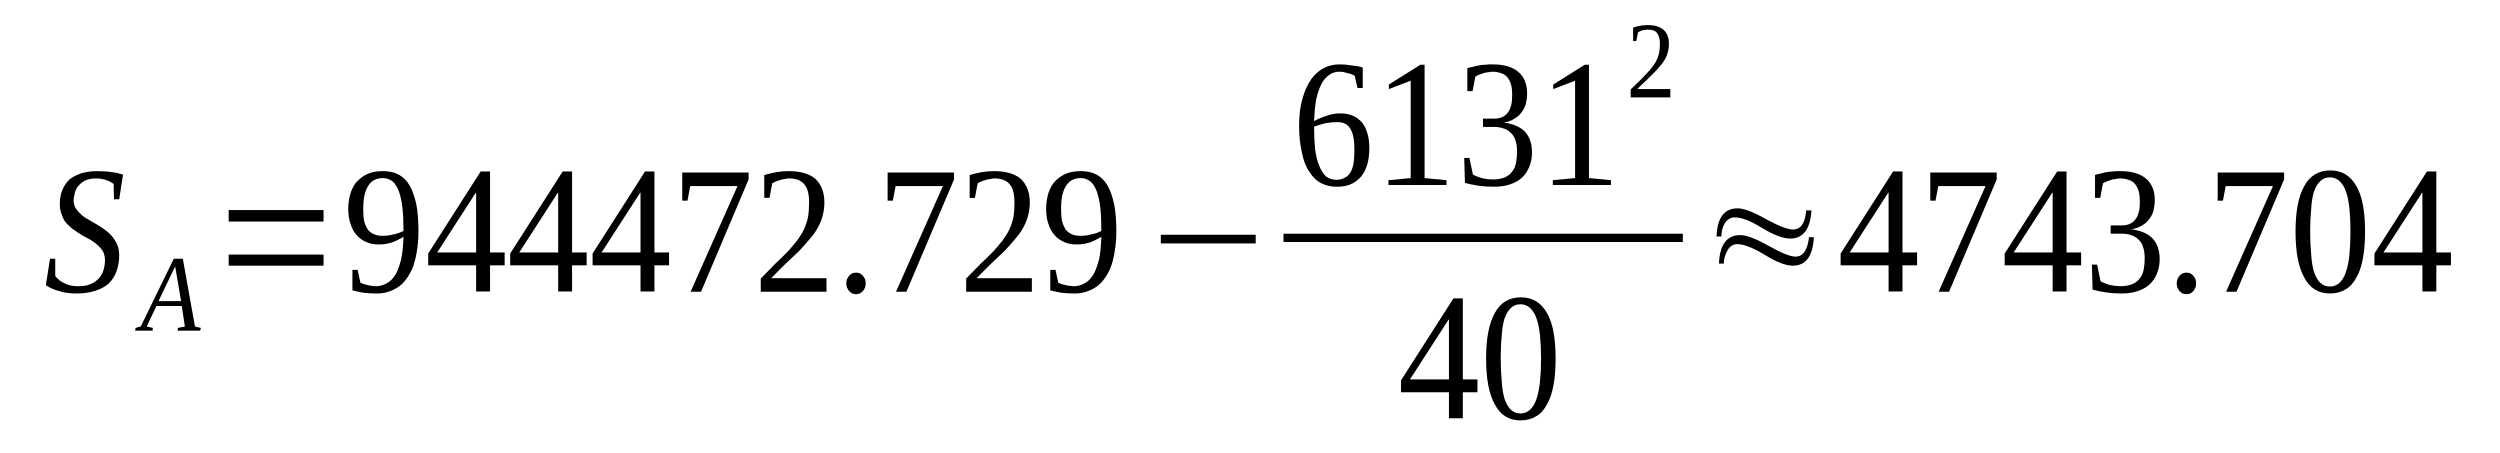 <?xml version='1.0' encoding='UTF-8'?>
<!-- This file was generated by dvisvgm 1.15.1 -->
<svg height='37pt' version='1.1' viewBox='0 -37 204 37' width='204pt' xmlns='http://www.w3.org/2000/svg' xmlns:xlink='http://www.w3.org/1999/xlink'>
<defs>
<clipPath id='clip1'>
<path clip-rule='evenodd' d='M0 -36.996H203.91V-0.027H0V-36.996'/>
</clipPath>
</defs>
<g id='page1'>
<g>
<path clip-path='url(#clip1)' d='M4.082 -15.887H4.508V-14.496C4.566 -14.383 4.68 -14.27 4.793 -14.184C4.906 -14.07 5.047 -13.988 5.219 -13.902C5.387 -13.816 5.559 -13.758 5.758 -13.703C5.926 -13.676 6.125 -13.645 6.324 -13.645C6.723 -13.645 7.035 -13.676 7.316 -13.789C7.57 -13.871 7.828 -14.043 7.996 -14.215C8.195 -14.41 8.336 -14.641 8.422 -14.895S8.566 -15.434 8.566 -15.774C8.566 -16.027 8.508 -16.258 8.422 -16.453C8.309 -16.652 8.168 -16.824 7.996 -16.965C7.828 -17.137 7.629 -17.277 7.402 -17.418C7.176 -17.531 6.949 -17.676 6.723 -17.789C6.496 -17.93 6.266 -18.07 6.039 -18.242C5.812 -18.383 5.645 -18.555 5.445 -18.754C5.273 -18.949 5.133 -19.18 5.047 -19.461C4.934 -19.719 4.879 -20.027 4.879 -20.371C4.879 -20.824 4.965 -21.223 5.105 -21.531C5.246 -21.875 5.445 -22.156 5.699 -22.383C5.957 -22.582 6.297 -22.754 6.664 -22.867C7.035 -22.98 7.457 -23.035 7.941 -23.035C8.367 -23.035 8.762 -23.008 9.105 -22.953C9.445 -22.922 9.754 -22.836 10.039 -22.754L9.727 -20.738H9.301L9.273 -21.988C9.133 -22.102 8.934 -22.215 8.68 -22.297C8.453 -22.383 8.168 -22.441 7.828 -22.441C7.516 -22.441 7.23 -22.383 7.004 -22.297C6.777 -22.184 6.609 -22.07 6.465 -21.902C6.297 -21.762 6.211 -21.562 6.125 -21.336C6.07 -21.105 6.012 -20.879 6.012 -20.625C6.012 -20.398 6.07 -20.172 6.184 -20C6.297 -19.832 6.437 -19.66 6.609 -19.52C6.777 -19.348 6.977 -19.207 7.203 -19.094C7.43 -18.949 7.629 -18.836 7.883 -18.695C8.109 -18.555 8.336 -18.414 8.535 -18.27C8.762 -18.102 8.961 -17.93 9.133 -17.73C9.301 -17.531 9.445 -17.305 9.559 -17.051C9.672 -16.797 9.727 -16.484 9.727 -16.141C9.727 -15.66 9.641 -15.234 9.5 -14.836C9.359 -14.469 9.16 -14.156 8.875 -13.871C8.594 -13.617 8.223 -13.418 7.801 -13.277C7.375 -13.137 6.863 -13.051 6.297 -13.051C5.758 -13.051 5.246 -13.105 4.82 -13.25C4.367 -13.363 4.027 -13.531 3.742 -13.73L4.082 -15.887Z' fill-rule='evenodd'/>
<path clip-path='url(#clip1)' d='M12.476 -10.243L12.449 -10.016H11.031L11.059 -10.243L11.484 -10.356L14.18 -15.887H14.918L15.91 -10.356L16.391 -10.243L16.336 -10.016H14.492L14.52 -10.243L15.086 -10.356L14.832 -12.028H12.762L11.969 -10.356L12.476 -10.243ZM14.293 -15.262L12.934 -12.426H14.777L14.293 -15.262Z' fill-rule='evenodd'/>
<path clip-path='url(#clip1)' d='M18.66 -15.321V-16.227H26.402V-15.321H18.66ZM18.66 -18.922V-19.86H26.402V-18.922H18.66Z' fill-rule='evenodd'/>
<path clip-path='url(#clip1)' d='M28.418 -19.973C28.418 -20.454 28.5 -20.911 28.617 -21.278C28.758 -21.676 28.926 -21.989 29.184 -22.243C29.438 -22.497 29.723 -22.696 30.062 -22.836C30.43 -22.981 30.801 -23.036 31.254 -23.036C31.734 -23.036 32.16 -22.954 32.527 -22.754C32.898 -22.555 33.211 -22.243 33.437 -21.844C33.664 -21.45 33.832 -20.938 33.977 -20.313C34.09 -19.688 34.145 -18.95 34.145 -18.102C34.145 -17.477 34.09 -16.911 34.004 -16.426C33.918 -15.915 33.805 -15.489 33.664 -15.122C33.492 -14.754 33.324 -14.442 33.098 -14.157C32.898 -13.903 32.672 -13.676 32.414 -13.532C32.16 -13.364 31.875 -13.251 31.594 -13.165C31.308 -13.079 31.027 -13.051 30.715 -13.051C30.344 -13.051 30.004 -13.079 29.691 -13.106C29.383 -13.165 29.07 -13.219 28.758 -13.305V-14.981H29.184L29.41 -13.93C29.496 -13.903 29.609 -13.844 29.691 -13.817C29.805 -13.79 29.918 -13.758 30.035 -13.731C30.117 -13.704 30.23 -13.676 30.375 -13.676C30.488 -13.645 30.602 -13.645 30.684 -13.645C30.996 -13.645 31.281 -13.731 31.535 -13.872C31.82 -14.016 32.047 -14.243 32.246 -14.555C32.445 -14.868 32.586 -15.293 32.727 -15.801C32.84 -16.313 32.898 -16.938 32.926 -17.676C32.641 -17.504 32.332 -17.336 31.988 -17.219C31.648 -17.106 31.281 -17.051 30.914 -17.051C30.543 -17.051 30.203 -17.106 29.891 -17.25C29.609 -17.364 29.324 -17.563 29.125 -17.79C28.898 -18.043 28.73 -18.329 28.617 -18.696C28.473 -19.067 28.418 -19.489 28.418 -19.973ZM31.254 -22.469C30.684 -22.469 30.289 -22.243 30.035 -21.817C29.75 -21.364 29.637 -20.739 29.637 -19.946C29.637 -19.547 29.664 -19.207 29.723 -18.922C29.805 -18.641 29.918 -18.415 30.035 -18.243C30.176 -18.071 30.344 -17.957 30.543 -17.875C30.742 -17.79 30.969 -17.758 31.223 -17.758C31.508 -17.758 31.82 -17.79 32.105 -17.875C32.387 -17.93 32.672 -18.016 32.926 -18.157C32.926 -18.868 32.898 -19.489 32.84 -20.028C32.785 -20.567 32.672 -21.024 32.559 -21.364C32.414 -21.731 32.246 -22.016 32.047 -22.184C31.82 -22.356 31.566 -22.469 31.254 -22.469Z' fill-rule='evenodd'/>
<path clip-path='url(#clip1)' d='M39.988 -15.348V-13.219H38.852V-15.348H34.941V-16.313L39.223 -23.008H39.988V-16.399H41.18V-15.348H39.988ZM38.852 -21.278H38.824L35.676 -16.399H38.852V-21.278Z' fill-rule='evenodd'/>
<path clip-path='url(#clip1)' d='M46.68 -15.348V-13.219H45.547V-15.348H41.633V-16.313L45.914 -23.008H46.68V-16.399H47.871V-15.348H46.68ZM45.547 -21.278H45.52L42.371 -16.399H45.547V-21.278Z' fill-rule='evenodd'/>
<path clip-path='url(#clip1)' d='M53.402 -15.348V-13.219H52.266V-15.348H48.355V-16.313L52.637 -23.008H53.402V-16.399H54.594V-15.348H53.402ZM52.266 -21.278H52.238L49.09 -16.399H52.266V-21.278Z' fill-rule='evenodd'/>
<path clip-path='url(#clip1)' d='M56.098 -20.625H55.672V-22.922H61.086V-22.356L57.203 -13.192H56.352L60.18 -21.817H56.324L56.098 -20.625Z' fill-rule='evenodd'/>
<path clip-path='url(#clip1)' d='M67.442 -13.192H62.078V-14.27C62.504 -14.723 62.93 -15.122 63.269 -15.489C63.641 -15.832 63.98 -16.172 64.293 -16.485C64.574 -16.797 64.832 -17.106 65.059 -17.391C65.258 -17.676 65.453 -17.957 65.597 -18.27C65.738 -18.582 65.852 -18.922 65.938 -19.293C65.992 -19.633 66.023 -20.059 66.023 -20.485C66.023 -21.137 65.91 -21.618 65.652 -21.93C65.398 -22.27 64.973 -22.442 64.379 -22.442C64.266 -22.442 64.121 -22.415 64.008 -22.383C63.867 -22.383 63.754 -22.356 63.641 -22.297C63.496 -22.27 63.414 -22.243 63.301 -22.184C63.188 -22.129 63.102 -22.102 63.016 -22.043L62.789 -20.852H62.363V-22.723C62.703 -22.809 63.016 -22.895 63.355 -22.954C63.668 -23.008 64.008 -23.036 64.379 -23.036C65.34 -23.036 66.078 -22.809 66.563 -22.383C67.016 -21.93 67.27 -21.305 67.27 -20.485C67.27 -20.086 67.215 -19.719 67.129 -19.407C67.043 -19.067 66.902 -18.723 66.731 -18.415C66.563 -18.102 66.336 -17.79 66.078 -17.504C65.824 -17.192 65.539 -16.879 65.227 -16.54C64.887 -16.227 64.547 -15.887 64.148 -15.52C63.781 -15.149 63.355 -14.754 62.93 -14.297H67.442V-13.192Z' fill-rule='evenodd'/>
<path clip-path='url(#clip1)' d='M70.644 -13.872C70.644 -13.758 70.617 -13.645 70.59 -13.532C70.531 -13.418 70.473 -13.332 70.418 -13.251C70.332 -13.165 70.246 -13.106 70.164 -13.051C70.078 -13.024 69.965 -12.993 69.852 -12.993C69.738 -12.993 69.625 -13.024 69.539 -13.051C69.453 -13.106 69.367 -13.165 69.285 -13.251C69.226 -13.332 69.172 -13.418 69.113 -13.532C69.086 -13.645 69.055 -13.758 69.055 -13.872C69.055 -13.989 69.086 -14.102 69.113 -14.215C69.172 -14.329 69.226 -14.411 69.285 -14.497C69.367 -14.582 69.453 -14.641 69.539 -14.696C69.625 -14.723 69.738 -14.754 69.852 -14.754C69.965 -14.754 70.078 -14.723 70.164 -14.696C70.246 -14.641 70.332 -14.582 70.418 -14.497C70.473 -14.411 70.531 -14.329 70.59 -14.215C70.617 -14.102 70.644 -13.989 70.644 -13.872Z' fill-rule='evenodd'/>
<path clip-path='url(#clip1)' d='M72.855 -20.625H72.43V-22.922H77.848V-22.356L73.961 -13.192H73.113L76.942 -21.817H73.082L72.855 -20.625Z' fill-rule='evenodd'/>
<path clip-path='url(#clip1)' d='M84.199 -13.192H78.84V-14.27C79.266 -14.723 79.691 -15.122 80.031 -15.489C80.402 -15.832 80.742 -16.172 81.055 -16.485C81.336 -16.797 81.59 -17.106 81.82 -17.391C82.016 -17.676 82.215 -17.957 82.359 -18.27C82.5 -18.582 82.613 -18.922 82.699 -19.293C82.754 -19.633 82.781 -20.059 82.781 -20.485C82.781 -21.137 82.668 -21.618 82.414 -21.93C82.16 -22.27 81.734 -22.442 81.137 -22.442C81.023 -22.442 80.883 -22.415 80.769 -22.383C80.629 -22.383 80.516 -22.356 80.402 -22.297C80.258 -22.27 80.172 -22.243 80.058 -22.184C79.945 -22.129 79.863 -22.102 79.777 -22.043L79.551 -20.852H79.125V-22.723C79.465 -22.809 79.777 -22.895 80.117 -22.954C80.43 -23.008 80.769 -23.036 81.137 -23.036C82.102 -23.036 82.84 -22.809 83.32 -22.383C83.777 -21.93 84.031 -21.305 84.031 -20.485C84.031 -20.086 83.972 -19.719 83.891 -19.407C83.805 -19.067 83.66 -18.723 83.492 -18.415C83.32 -18.102 83.094 -17.79 82.84 -17.504C82.586 -17.192 82.301 -16.879 81.988 -16.54C81.648 -16.227 81.309 -15.887 80.91 -15.52C80.543 -15.149 80.117 -14.754 79.691 -14.297H84.199V-13.192Z' fill-rule='evenodd'/>
<path clip-path='url(#clip1)' d='M85.363 -19.973C85.363 -20.454 85.449 -20.911 85.562 -21.278C85.703 -21.676 85.875 -21.989 86.129 -22.243C86.383 -22.497 86.668 -22.696 87.008 -22.836C87.379 -22.981 87.746 -23.036 88.199 -23.036C88.684 -23.036 89.105 -22.954 89.477 -22.754C89.844 -22.555 90.156 -22.243 90.383 -21.844C90.609 -21.45 90.781 -20.938 90.922 -20.313C91.035 -19.688 91.094 -18.95 91.094 -18.102C91.094 -17.477 91.035 -16.911 90.949 -16.426C90.867 -15.915 90.754 -15.489 90.609 -15.122C90.441 -14.754 90.27 -14.442 90.043 -14.157C89.844 -13.903 89.617 -13.676 89.363 -13.532C89.105 -13.364 88.824 -13.251 88.539 -13.165C88.258 -13.079 87.973 -13.051 87.66 -13.051C87.293 -13.051 86.953 -13.079 86.641 -13.106C86.328 -13.165 86.016 -13.219 85.703 -13.305V-14.981H86.129L86.355 -13.93C86.441 -13.903 86.555 -13.844 86.641 -13.817C86.754 -13.79 86.867 -13.758 86.98 -13.731C87.066 -13.704 87.18 -13.676 87.32 -13.676C87.434 -13.645 87.547 -13.645 87.633 -13.645C87.945 -13.645 88.227 -13.731 88.484 -13.872C88.766 -14.016 88.992 -14.243 89.191 -14.555C89.391 -14.868 89.531 -15.293 89.676 -15.801C89.789 -16.313 89.844 -16.938 89.871 -17.676C89.59 -17.504 89.277 -17.336 88.938 -17.219C88.598 -17.106 88.227 -17.051 87.859 -17.051C87.492 -17.051 87.148 -17.106 86.84 -17.25C86.555 -17.364 86.269 -17.563 86.074 -17.79C85.848 -18.043 85.676 -18.329 85.562 -18.696C85.422 -19.067 85.363 -19.489 85.363 -19.973ZM88.199 -22.469C87.633 -22.469 87.234 -22.243 86.98 -21.817C86.695 -21.364 86.582 -20.739 86.582 -19.946C86.582 -19.547 86.613 -19.207 86.668 -18.922C86.754 -18.641 86.867 -18.415 86.98 -18.243C87.121 -18.071 87.293 -17.957 87.492 -17.875C87.687 -17.79 87.914 -17.758 88.172 -17.758C88.453 -17.758 88.766 -17.79 89.051 -17.875C89.336 -17.93 89.617 -18.016 89.871 -18.157C89.871 -18.868 89.844 -19.489 89.789 -20.028C89.73 -20.567 89.617 -21.024 89.504 -21.364C89.363 -21.731 89.191 -22.016 88.992 -22.184C88.766 -22.356 88.512 -22.469 88.199 -22.469Z' fill-rule='evenodd'/>
<path clip-path='url(#clip1)' d='M94.723 -17.137V-17.844H102.465V-17.137H94.723Z' fill-rule='evenodd'/>
<path clip-path='url(#clip1)' d='M111.738 -24.938C111.738 -24.426 111.684 -23.973 111.566 -23.575C111.453 -23.18 111.285 -22.868 111.059 -22.582C110.832 -22.329 110.547 -22.102 110.207 -21.957C109.867 -21.817 109.496 -21.762 109.043 -21.762C108.59 -21.762 108.137 -21.875 107.769 -22.071C107.398 -22.27 107.086 -22.582 106.832 -23.008C106.547 -23.407 106.352 -23.946 106.238 -24.54C106.094 -25.165 106.008 -25.875 106.008 -26.696C106.008 -27.606 106.094 -28.34 106.293 -28.993C106.465 -29.618 106.719 -30.129 107.004 -30.555C107.312 -30.954 107.656 -31.266 108.051 -31.461C108.449 -31.661 108.875 -31.747 109.301 -31.747C109.641 -31.747 109.953 -31.719 110.293 -31.661C110.633 -31.633 110.945 -31.575 111.199 -31.493V-29.817H110.773L110.547 -30.809C110.461 -30.868 110.379 -30.895 110.266 -30.954C110.18 -30.981 110.066 -31.008 109.953 -31.036C109.84 -31.067 109.727 -31.094 109.613 -31.122C109.496 -31.122 109.414 -31.149 109.301 -31.149C108.988 -31.149 108.703 -31.067 108.477 -30.895C108.223 -30.727 107.996 -30.469 107.824 -30.129C107.656 -29.817 107.512 -29.391 107.398 -28.879C107.312 -28.372 107.258 -27.801 107.23 -27.122C107.543 -27.293 107.883 -27.434 108.25 -27.547C108.617 -27.688 108.988 -27.747 109.355 -27.747C109.727 -27.747 110.066 -27.688 110.348 -27.575C110.66 -27.461 110.887 -27.262 111.113 -27.036C111.312 -26.809 111.453 -26.528 111.566 -26.157C111.684 -25.817 111.738 -25.391 111.738 -24.938ZM109.043 -22.329C109.301 -22.329 109.555 -22.383 109.727 -22.497C109.922 -22.582 110.094 -22.754 110.207 -22.954C110.32 -23.149 110.406 -23.407 110.461 -23.719C110.492 -24.032 110.52 -24.372 110.52 -24.797C110.52 -25.59 110.406 -26.157 110.18 -26.497C109.98 -26.868 109.613 -27.036 109.129 -27.036C108.816 -27.036 108.504 -27.008 108.195 -26.954C107.852 -26.868 107.543 -26.782 107.23 -26.668C107.23 -25.989 107.258 -25.364 107.312 -24.825C107.398 -24.286 107.484 -23.832 107.656 -23.461C107.797 -23.094 107.996 -22.809 108.195 -22.61C108.422 -22.442 108.703 -22.329 109.043 -22.329Z' fill-rule='evenodd'/>
<path clip-path='url(#clip1)' d='M116.246 -22.469L118.035 -22.297V-21.903H113.297V-22.297L115.113 -22.469V-30.415L113.328 -29.731V-30.102L115.906 -31.719H116.246V-22.469Z' fill-rule='evenodd'/>
<path clip-path='url(#clip1)' d='M125.012 -24.54C125.012 -24.114 124.926 -23.719 124.785 -23.375C124.641 -23.036 124.445 -22.723 124.187 -22.497C123.934 -22.27 123.594 -22.071 123.223 -21.957C122.828 -21.817 122.375 -21.762 121.891 -21.762C121.465 -21.762 121.039 -21.79 120.645 -21.844C120.246 -21.903 119.879 -21.989 119.539 -22.071L119.48 -24.114H119.906L120.191 -22.754C120.273 -22.696 120.387 -22.668 120.5 -22.61C120.613 -22.555 120.758 -22.528 120.898 -22.469C121.07 -22.442 121.211 -22.415 121.352 -22.383C121.523 -22.383 121.664 -22.356 121.777 -22.356C122.203 -22.356 122.516 -22.415 122.797 -22.528C123.055 -22.641 123.254 -22.809 123.394 -23.008C123.566 -23.207 123.648 -23.434 123.707 -23.719C123.762 -24 123.793 -24.313 123.793 -24.653C123.793 -25.024 123.734 -25.336 123.648 -25.59C123.566 -25.844 123.422 -26.043 123.254 -26.184C123.082 -26.356 122.883 -26.469 122.656 -26.528C122.43 -26.61 122.203 -26.641 121.949 -26.641H121.012V-27.321H121.949C122.43 -27.321 122.797 -27.493 123.027 -27.801C123.281 -28.114 123.394 -28.598 123.394 -29.223C123.394 -29.563 123.367 -29.844 123.309 -30.071C123.254 -30.301 123.141 -30.497 123.027 -30.668C122.914 -30.809 122.742 -30.954 122.543 -31.008C122.316 -31.094 122.09 -31.149 121.777 -31.149C121.664 -31.149 121.523 -31.122 121.379 -31.094C121.266 -31.094 121.125 -31.067 121.012 -31.008C120.898 -30.981 120.785 -30.954 120.672 -30.895C120.559 -30.84 120.473 -30.809 120.387 -30.754L120.16 -29.563H119.734V-31.434C119.879 -31.493 120.047 -31.52 120.191 -31.547C120.359 -31.606 120.5 -31.633 120.672 -31.661C120.844 -31.688 121.012 -31.719 121.184 -31.719C121.379 -31.747 121.578 -31.747 121.777 -31.747C122.715 -31.747 123.394 -31.547 123.875 -31.149C124.359 -30.754 124.613 -30.157 124.613 -29.364C124.613 -29.051 124.559 -28.766 124.5 -28.485C124.414 -28.227 124.301 -28 124.133 -27.801C123.988 -27.606 123.793 -27.434 123.535 -27.293C123.309 -27.149 123.027 -27.036 122.684 -27.008C123.48 -26.895 124.074 -26.641 124.445 -26.243C124.812 -25.844 125.012 -25.278 125.012 -24.54Z' fill-rule='evenodd'/>
<path clip-path='url(#clip1)' d='M129.66 -22.469L131.449 -22.297V-21.903H126.711V-22.297L128.527 -22.469V-30.415L126.742 -29.731V-30.102L129.32 -31.719H129.66V-22.469Z' fill-rule='evenodd'/>
<path clip-path='url(#clip1)' d='M136.297 -29.051H133.066V-29.704C133.348 -29.957 133.574 -30.215 133.801 -30.415C134.031 -30.641 134.227 -30.84 134.398 -31.036C134.566 -31.207 134.738 -31.407 134.852 -31.575C134.992 -31.747 135.105 -31.918 135.191 -32.114C135.277 -32.286 135.332 -32.485 135.391 -32.711C135.418 -32.911 135.449 -33.164 135.449 -33.418C135.449 -33.817 135.363 -34.102 135.219 -34.301C135.078 -34.497 134.824 -34.583 134.453 -34.583C134.398 -34.583 134.312 -34.583 134.227 -34.555C134.144 -34.555 134.086 -34.528 134 -34.528C133.945 -34.497 133.887 -34.469 133.801 -34.442C133.746 -34.414 133.687 -34.383 133.66 -34.356L133.519 -33.649H133.262V-34.754C133.461 -34.809 133.66 -34.868 133.832 -34.895C134.031 -34.922 134.227 -34.954 134.453 -34.954C135.051 -34.954 135.477 -34.809 135.758 -34.555C136.043 -34.301 136.184 -33.903 136.184 -33.418C136.184 -33.192 136.156 -32.965 136.102 -32.766C136.043 -32.571 135.984 -32.372 135.871 -32.172C135.758 -32.001 135.644 -31.805 135.477 -31.633C135.332 -31.434 135.164 -31.266 134.965 -31.067C134.766 -30.868 134.566 -30.668 134.34 -30.442C134.086 -30.215 133.859 -29.989 133.605 -29.731H136.297V-29.051Z' fill-rule='evenodd'/>
<path clip-path='url(#clip1)' d='M104.734 -17.93H137.32V-17.251H104.734V-17.93Z' fill-rule='evenodd'/>
<path clip-path='url(#clip1)' d='M119.367 -4.993V-2.868H118.234V-4.993H114.32V-5.958L118.602 -12.653H119.367V-6.043H120.559V-4.993H119.367ZM118.234 -10.922H118.203L115.055 -6.043H118.234V-10.922Z' fill-rule='evenodd'/>
<path clip-path='url(#clip1)' d='M126.937 -7.747C126.937 -6.95 126.883 -6.215 126.77 -5.59C126.656 -4.965 126.484 -4.426 126.23 -4C126.004 -3.575 125.719 -3.235 125.352 -3.036C124.984 -2.809 124.559 -2.696 124.074 -2.696C123.141 -2.696 122.43 -3.122 121.977 -4C121.496 -4.852 121.266 -6.098 121.266 -7.747C121.266 -9.364 121.496 -10.61 121.977 -11.461C122.43 -12.313 123.168 -12.739 124.102 -12.739C125.039 -12.739 125.75 -12.313 126.23 -11.461C126.711 -10.641 126.937 -9.391 126.937 -7.747ZM125.75 -7.747C125.75 -8.454 125.719 -9.079 125.664 -9.618C125.605 -10.157 125.52 -10.641 125.379 -11.008C125.266 -11.376 125.066 -11.661 124.867 -11.86C124.641 -12.059 124.387 -12.172 124.074 -12.172C123.734 -12.172 123.48 -12.059 123.281 -11.86C123.055 -11.661 122.914 -11.376 122.769 -11.008C122.656 -10.641 122.57 -10.157 122.543 -9.618C122.488 -9.079 122.457 -8.454 122.457 -7.747C122.457 -7.063 122.488 -6.442 122.543 -5.872C122.57 -5.332 122.656 -4.852 122.769 -4.454C122.914 -4.086 123.055 -3.774 123.281 -3.575C123.48 -3.375 123.734 -3.262 124.074 -3.262C124.387 -3.262 124.641 -3.375 124.867 -3.575C125.066 -3.774 125.266 -4.086 125.379 -4.454C125.52 -4.852 125.605 -5.332 125.664 -5.872C125.719 -6.442 125.75 -7.063 125.75 -7.747Z' fill-rule='evenodd'/>
<path clip-path='url(#clip1)' d='M140.469 -17.704H140.07C140.125 -19.235 140.695 -20 141.801 -20C142.281 -20 143.047 -19.719 144.098 -19.122C145.148 -18.555 145.883 -18.27 146.309 -18.27C146.934 -18.27 147.301 -18.782 147.387 -19.832H147.812C147.727 -18.297 147.133 -17.532 146.082 -17.532C145.516 -17.532 144.75 -17.817 143.812 -18.383C142.848 -18.981 142.113 -19.262 141.543 -19.262C141.203 -19.262 140.949 -19.094 140.723 -18.754C140.551 -18.442 140.469 -18.102 140.469 -17.704ZM140.664 -15.489H140.269C140.324 -17.051 140.922 -17.817 142 -17.817C142.508 -17.817 143.273 -17.532 144.324 -16.938C145.375 -16.34 146.109 -16.059 146.508 -16.059C147.133 -16.059 147.5 -16.598 147.613 -17.645H148.012C147.926 -16.086 147.359 -15.321 146.281 -15.321C145.742 -15.321 144.977 -15.602 144.012 -16.2C143.078 -16.766 142.309 -17.079 141.773 -17.079C141.43 -17.079 141.148 -16.911 140.949 -16.54C140.777 -16.227 140.664 -15.887 140.664 -15.489Z' fill-rule='evenodd'/>
<path clip-path='url(#clip1)' d='M155.242 -15.348V-13.219H154.109V-15.348H150.195V-16.313L154.477 -23.008H155.242V-16.399H156.434V-15.348H155.242ZM154.109 -21.278H154.078L150.934 -16.399H154.109V-21.278Z' fill-rule='evenodd'/>
<path clip-path='url(#clip1)' d='M157.937 -20.625H157.512V-22.922H162.93V-22.356L159.043 -13.192H158.191L162.02 -21.817H158.164L157.937 -20.625Z' fill-rule='evenodd'/>
<path clip-path='url(#clip1)' d='M168.629 -15.348V-13.219H167.496V-15.348H163.582V-16.313L167.863 -23.008H168.629V-16.399H169.82V-15.348H168.629ZM167.496 -21.278H167.465L164.316 -16.399H167.496V-21.278Z' fill-rule='evenodd'/>
<path clip-path='url(#clip1)' d='M176.23 -15.832C176.23 -15.407 176.144 -15.008 176.004 -14.668C175.859 -14.329 175.66 -14.016 175.406 -13.79S174.812 -13.364 174.441 -13.251C174.047 -13.106 173.59 -13.051 173.109 -13.051C172.684 -13.051 172.258 -13.079 171.863 -13.137C171.465 -13.192 171.098 -13.278 170.754 -13.364L170.699 -15.407H171.125L171.406 -14.043C171.492 -13.989 171.605 -13.957 171.719 -13.903C171.832 -13.844 171.977 -13.817 172.117 -13.758C172.285 -13.731 172.43 -13.704 172.57 -13.676C172.742 -13.676 172.883 -13.645 172.996 -13.645C173.422 -13.645 173.734 -13.704 174.016 -13.817C174.273 -13.93 174.473 -14.102 174.613 -14.297C174.781 -14.497 174.867 -14.723 174.926 -15.008C174.98 -15.293 175.008 -15.602 175.008 -15.946C175.008 -16.313 174.953 -16.625 174.867 -16.879C174.781 -17.137 174.641 -17.336 174.473 -17.477C174.301 -17.645 174.102 -17.758 173.875 -17.817C173.648 -17.903 173.422 -17.93 173.168 -17.93H172.23V-18.61H173.168C173.648 -18.61 174.016 -18.782 174.242 -19.094C174.5 -19.407 174.613 -19.887 174.613 -20.512C174.613 -20.852 174.586 -21.137 174.527 -21.364C174.473 -21.59 174.355 -21.79 174.242 -21.957C174.129 -22.102 173.961 -22.243 173.762 -22.297C173.535 -22.383 173.309 -22.442 172.996 -22.442C172.883 -22.442 172.742 -22.415 172.598 -22.383C172.484 -22.383 172.344 -22.356 172.23 -22.297C172.117 -22.27 172.004 -22.243 171.891 -22.184C171.777 -22.129 171.691 -22.102 171.605 -22.043L171.379 -20.852H170.953V-22.723C171.098 -22.782 171.266 -22.809 171.406 -22.836C171.578 -22.895 171.719 -22.922 171.891 -22.954C172.059 -22.981 172.23 -23.008 172.402 -23.008C172.598 -23.036 172.797 -23.036 172.996 -23.036C173.934 -23.036 174.613 -22.836 175.094 -22.442C175.578 -22.043 175.832 -21.45 175.832 -20.653C175.832 -20.34 175.773 -20.059 175.719 -19.774C175.633 -19.52 175.519 -19.293 175.352 -19.094C175.207 -18.895 175.008 -18.723 174.754 -18.582C174.527 -18.442 174.242 -18.329 173.902 -18.297C174.699 -18.184 175.293 -17.93 175.66 -17.532C176.031 -17.137 176.23 -16.567 176.23 -15.832Z' fill-rule='evenodd'/>
<path clip-path='url(#clip1)' d='M179.207 -13.872C179.207 -13.758 179.18 -13.645 179.148 -13.532C179.094 -13.418 179.035 -13.332 178.98 -13.251C178.895 -13.165 178.809 -13.106 178.727 -13.051C178.64 -13.024 178.527 -12.993 178.414 -12.993C178.301 -12.993 178.187 -13.024 178.102 -13.051C178.016 -13.106 177.93 -13.165 177.844 -13.251C177.789 -13.332 177.73 -13.418 177.676 -13.532C177.648 -13.645 177.617 -13.758 177.617 -13.872C177.617 -13.989 177.648 -14.102 177.676 -14.215C177.73 -14.329 177.789 -14.411 177.844 -14.497C177.93 -14.582 178.016 -14.641 178.102 -14.696C178.187 -14.723 178.301 -14.754 178.414 -14.754C178.527 -14.754 178.64 -14.723 178.727 -14.696C178.809 -14.641 178.895 -14.582 178.98 -14.497C179.035 -14.411 179.094 -14.329 179.148 -14.215C179.18 -14.102 179.207 -13.989 179.207 -13.872Z' fill-rule='evenodd'/>
<path clip-path='url(#clip1)' d='M181.391 -20.625H180.965V-22.922H186.383V-22.356L182.496 -13.192H181.645L185.473 -21.817H181.617L181.391 -20.625Z' fill-rule='evenodd'/>
<path clip-path='url(#clip1)' d='M192.988 -18.102C192.988 -17.305 192.934 -16.567 192.82 -15.946C192.707 -15.321 192.535 -14.782 192.281 -14.356C192.055 -13.93 191.769 -13.59 191.402 -13.391C191.031 -13.165 190.609 -13.051 190.125 -13.051C189.192 -13.051 188.481 -13.477 188.027 -14.356C187.543 -15.207 187.316 -16.454 187.316 -18.102C187.316 -19.719 187.543 -20.965 188.027 -21.817C188.481 -22.668 189.219 -23.094 190.152 -23.094C191.09 -23.094 191.797 -22.668 192.281 -21.817C192.762 -20.993 192.988 -19.747 192.988 -18.102ZM191.797 -18.102C191.797 -18.809 191.769 -19.434 191.715 -19.973C191.656 -20.512 191.57 -20.993 191.43 -21.364C191.316 -21.731 191.117 -22.016 190.918 -22.215C190.691 -22.415 190.437 -22.528 190.125 -22.528C189.785 -22.528 189.531 -22.415 189.332 -22.215C189.106 -22.016 188.961 -21.731 188.82 -21.364C188.707 -20.993 188.621 -20.512 188.594 -19.973C188.539 -19.434 188.508 -18.809 188.508 -18.102C188.508 -17.418 188.539 -16.797 188.594 -16.227C188.621 -15.688 188.707 -15.207 188.82 -14.809C188.961 -14.442 189.106 -14.129 189.332 -13.93C189.531 -13.731 189.785 -13.618 190.125 -13.618C190.437 -13.618 190.691 -13.731 190.918 -13.93C191.117 -14.129 191.316 -14.442 191.43 -14.809C191.57 -15.207 191.656 -15.688 191.715 -16.227C191.769 -16.797 191.797 -17.418 191.797 -18.102Z' fill-rule='evenodd'/>
<path clip-path='url(#clip1)' d='M198.805 -15.348V-13.219H197.668V-15.348H193.754V-16.313L198.039 -23.008H198.805V-16.399H199.996V-15.348H198.805ZM197.668 -21.278H197.641L194.492 -16.399H197.668V-21.278Z' fill-rule='evenodd'/>
</g>
</g>
</svg>
